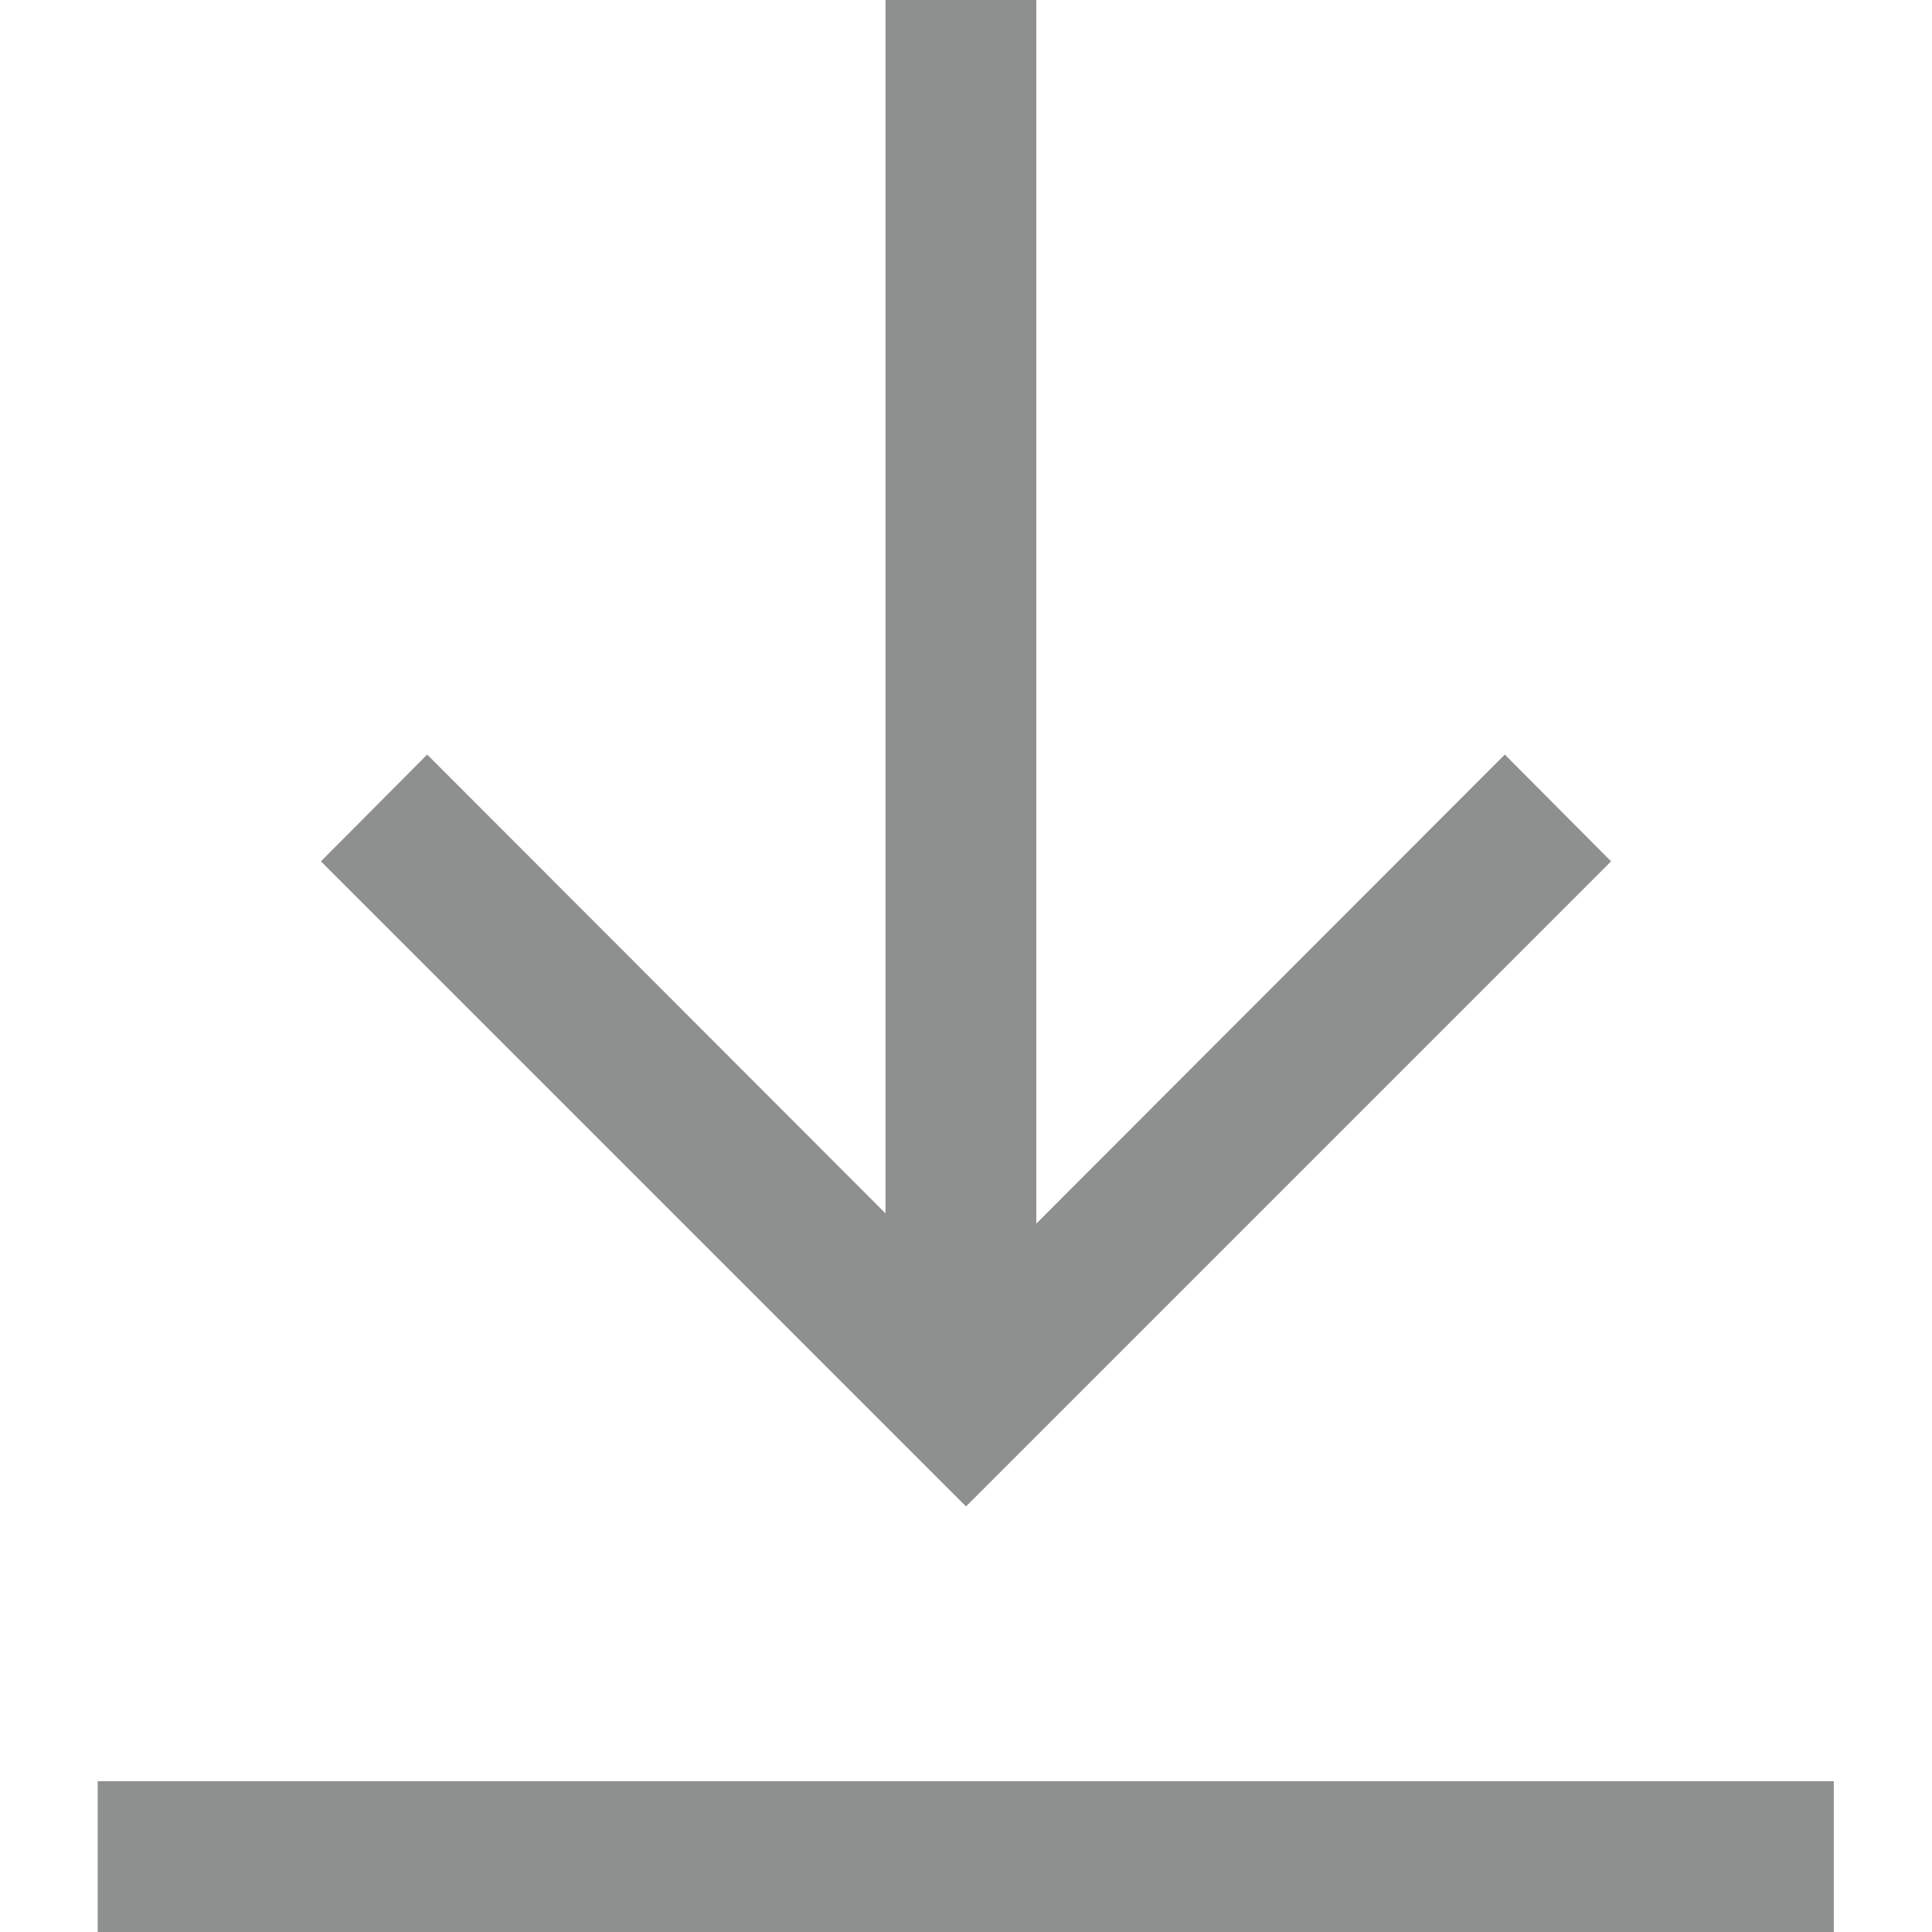 <?xml version="1.0" encoding="UTF-8"?>
<svg id="Capa_1" data-name="Capa 1" xmlns="http://www.w3.org/2000/svg" viewBox="0 0 36 36">
  <defs>
    <style>
      .cls-1 {
        fill: #8e8f8f;
      }
    </style>
  </defs>
  <rect class="cls-1" x="1.82" y="33.19" width="32.35" height="2.81"/>
  <polygon class="cls-1" points="30.02 16.05 18 28.07 5.98 16.05 7.96 14.06 16.5 22.61 16.5 0 19.31 0 19.31 22.8 28.04 14.06 30.02 16.05"/>
</svg>